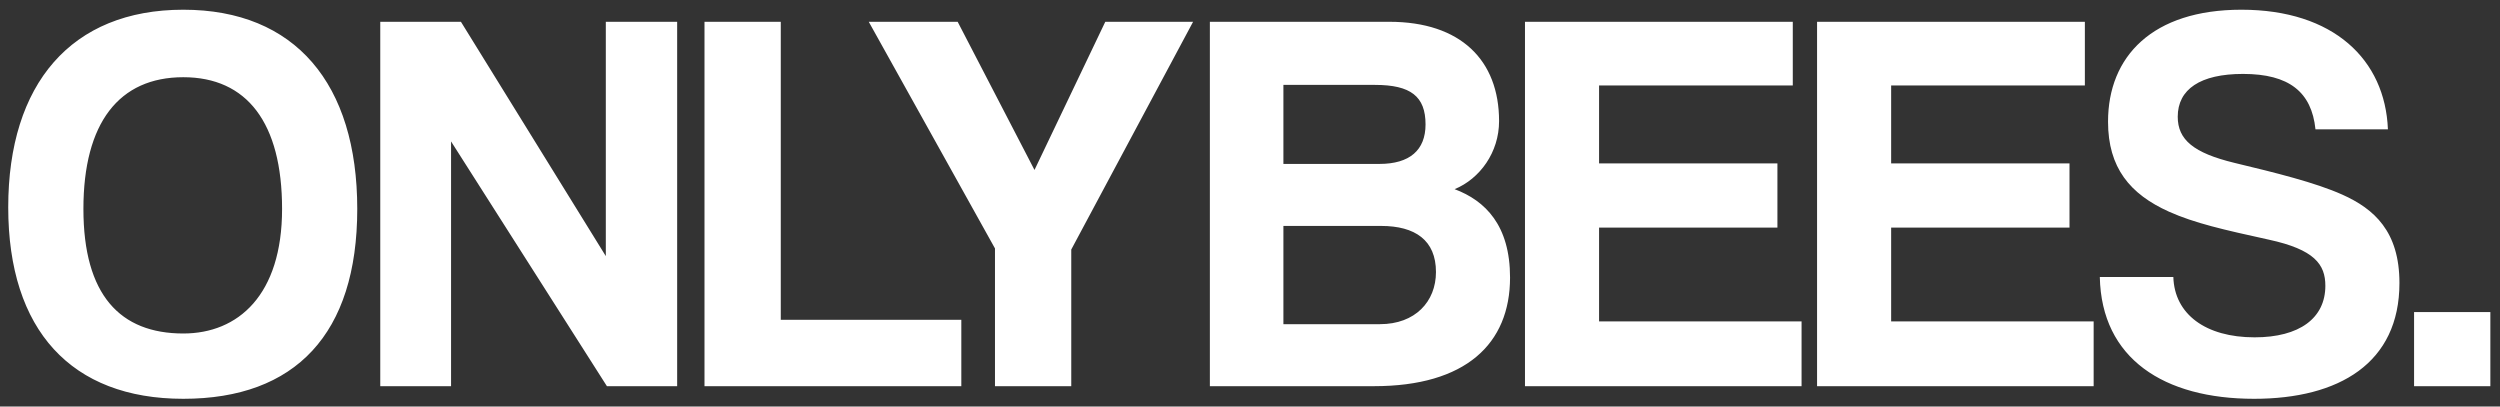 <svg width="246" height="40" viewBox="0 0 246 40" fill="none" xmlns="http://www.w3.org/2000/svg">
<rect x="0" y="0" width="246" height="40" fill="#333333" stroke="none"/>
<path d="M18.036 32.816C23.436 32.816 27.756 29.036 27.756 20.558C27.756 12.08 24.3 7.598 18.036 7.598C11.718 7.598 8.208 12.08 8.208 20.558C8.208 29.036 11.826 32.816 18.036 32.816ZM18.036 39.242C7.02 39.242 0.81 32.492 0.81 20.396C0.81 8.246 7.02 0.956 18.036 0.956C29.052 0.956 35.154 8.246 35.154 20.558C35.154 32.87 29.052 39.242 18.036 39.242ZM66.632 38H59.72L44.384 13.916V38H37.418V2.144H45.356L59.612 25.202V2.144H66.632V38ZM94.594 38H69.322V2.144H76.828V31.466H94.594V38ZM105.412 38H97.906V24.446L85.486 2.144H94.234L101.794 16.724L108.76 2.144H117.4L105.412 24.554V38ZM126.287 31.898H135.791C139.247 31.898 141.299 29.684 141.299 26.768C141.299 23.636 139.247 22.232 135.899 22.232H126.287V31.898ZM135.305 8.354H126.287V16.13H135.737C138.707 16.13 140.273 14.78 140.273 12.242C140.273 9.488 138.815 8.354 135.305 8.354ZM135.197 38H119.051V2.144H136.709C143.729 2.144 147.509 5.924 147.509 11.918C147.509 14.996 145.619 17.588 143.135 18.614C146.159 19.748 148.589 22.178 148.589 27.308C148.589 33.842 144.215 38 135.197 38ZM177.274 38H150.058V2.144H176.41V8.408H157.348V16.076H174.898V22.394H157.348V31.628H177.274V38ZM206.015 38H178.799V2.144H205.151V8.408H186.089V16.076H203.639V22.394H186.089V31.628H206.015V38ZM234.971 12.728H227.843C227.465 9.056 225.251 7.274 220.715 7.274C216.503 7.274 214.289 8.786 214.289 11.486C214.289 13.754 215.855 15.05 219.851 16.022C223.901 16.994 227.843 17.966 230.489 19.154C233.621 20.558 236.105 22.772 236.105 27.848C236.105 35.732 230.165 39.242 221.795 39.242C212.939 39.242 206.783 35.3 206.621 27.254H213.857C213.965 30.926 217.043 33.194 221.849 33.194C226.277 33.194 228.815 31.304 228.815 28.118C228.815 26.012 227.735 24.554 223.253 23.582C218.825 22.61 215.963 21.962 213.425 20.828C209.591 19.1 207.431 16.508 207.431 11.972C207.431 5.546 211.805 0.956 220.553 0.956C229.625 0.956 234.701 5.87 234.971 12.728ZM245.051 38H237.545V30.71H245.051V38Z" fill="white"/>
</svg>
